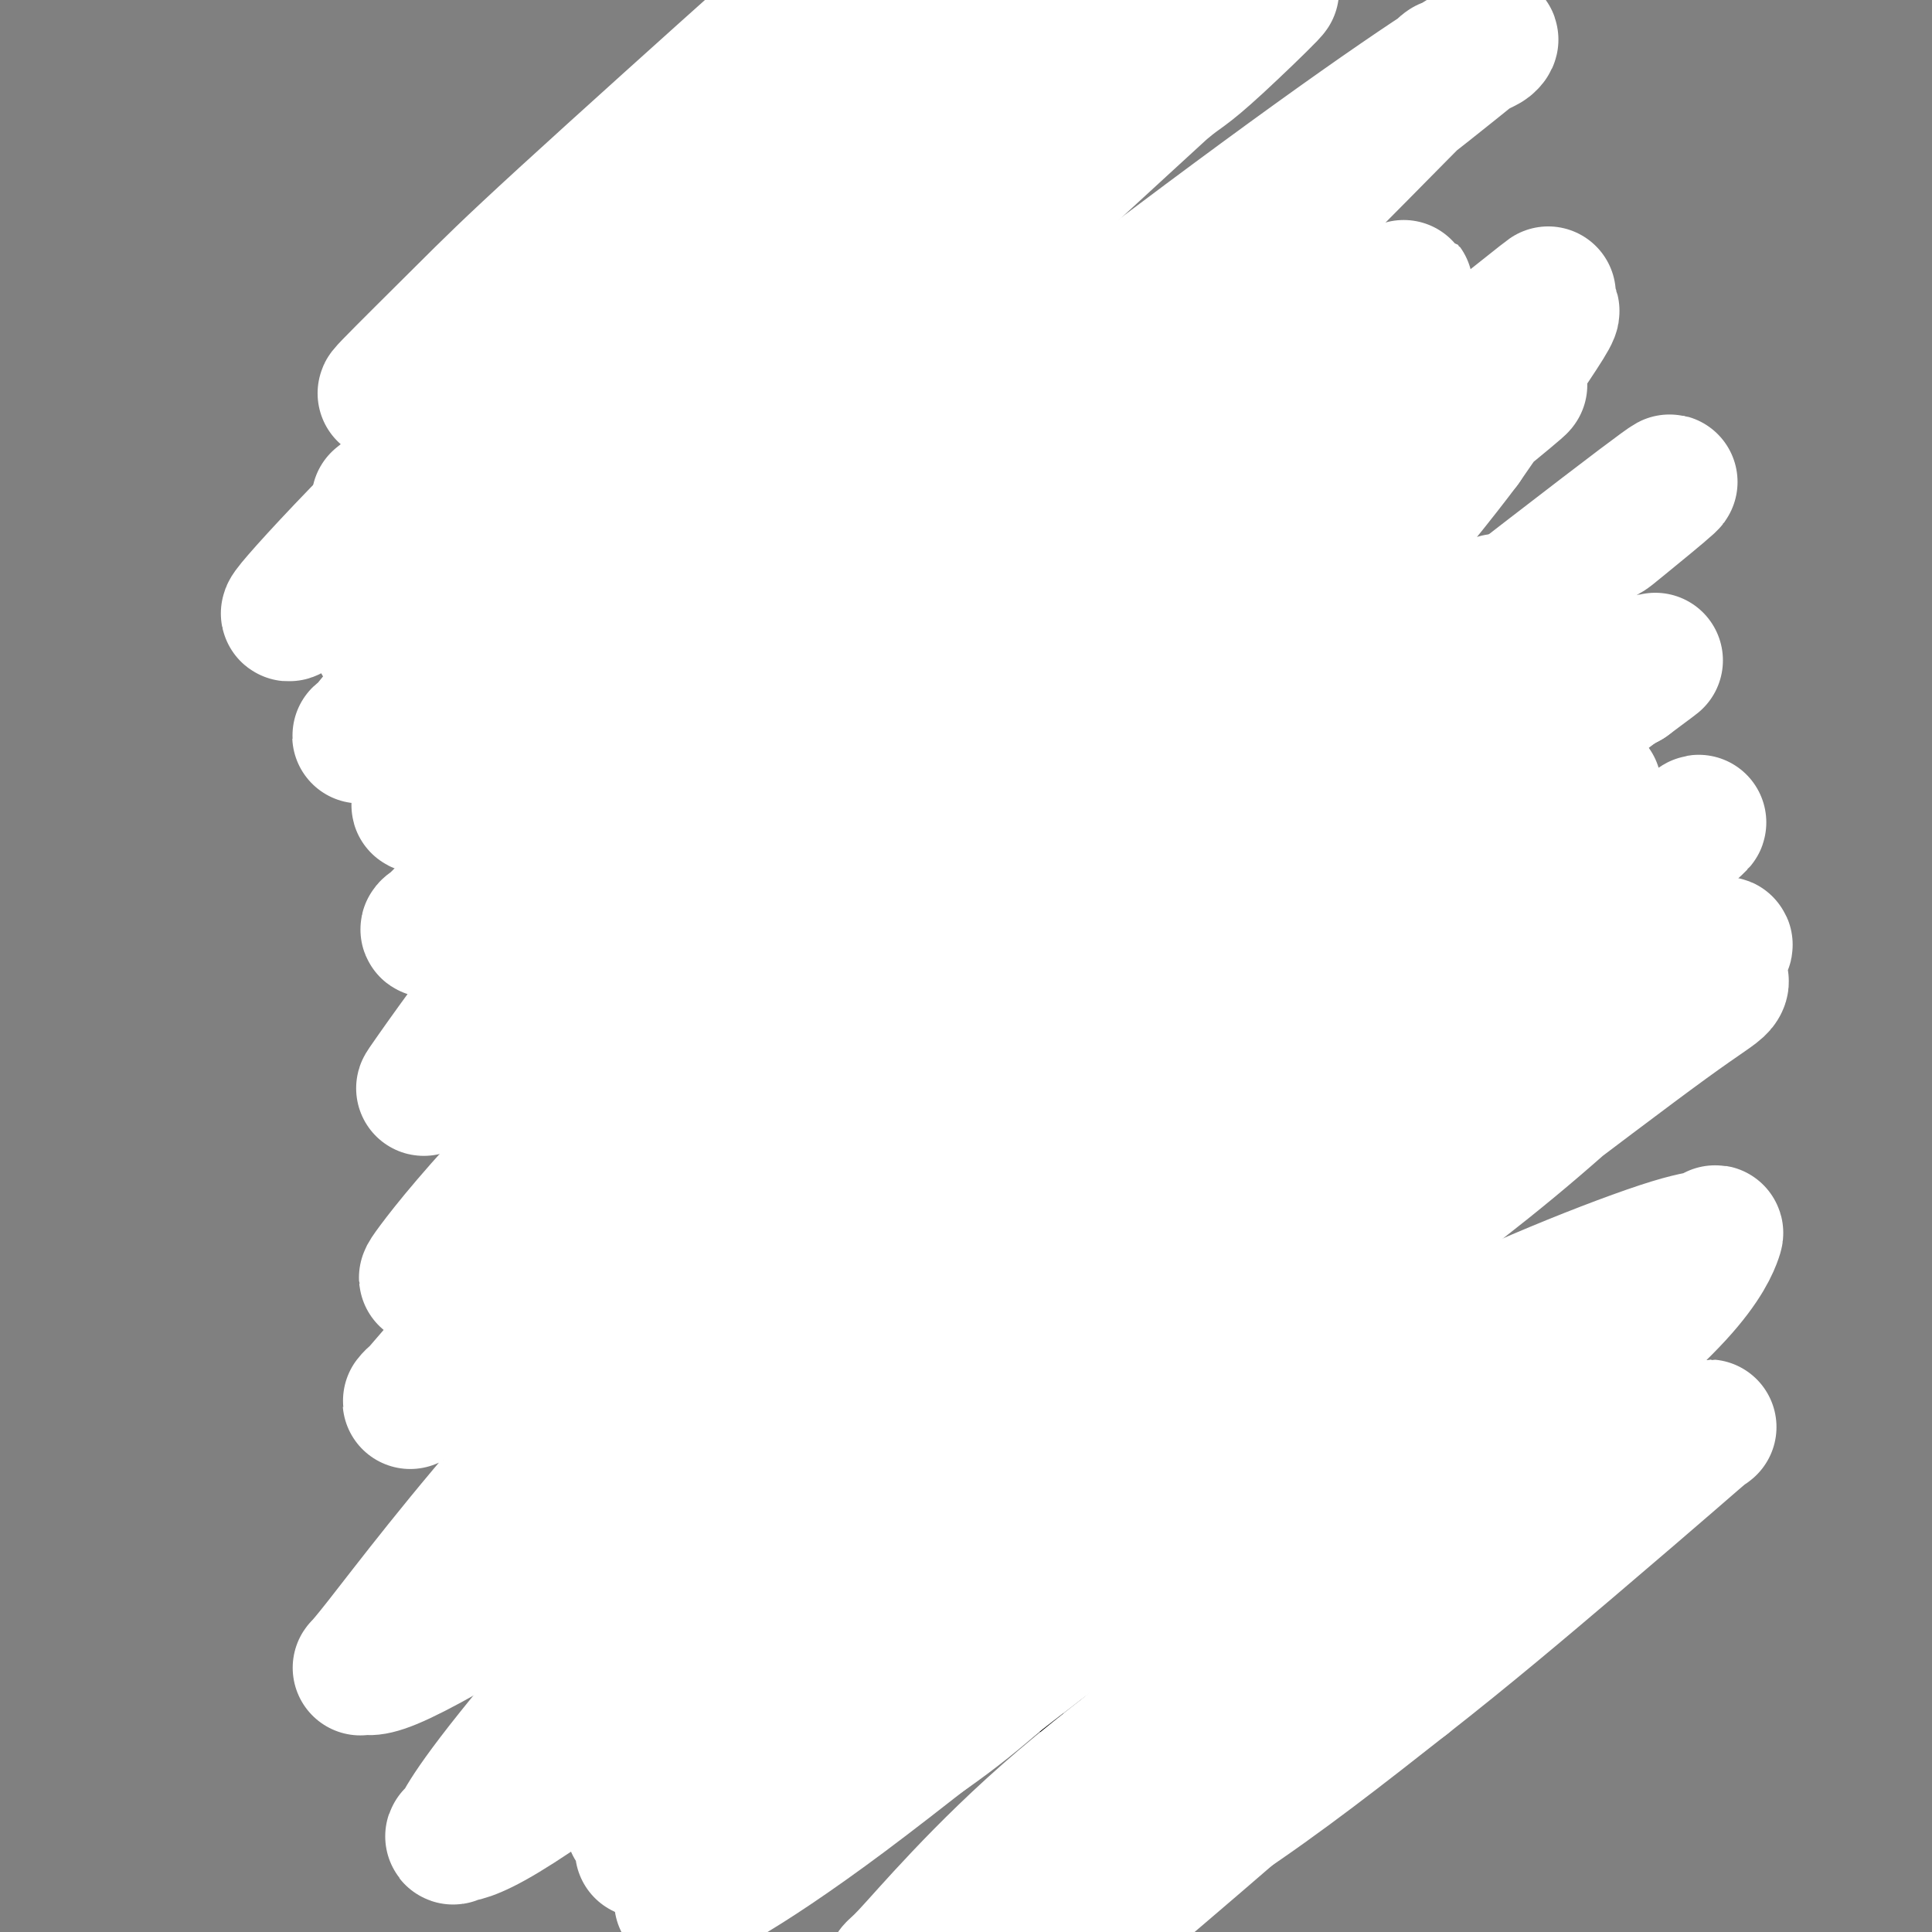 <svg viewBox='0 0 400 400' version='1.1' xmlns='http://www.w3.org/2000/svg' xmlns:xlink='http://www.w3.org/1999/xlink'><rect x="0" y="0" width="400" height="400" fill="#808080" stroke="none"/><g fill='none' stroke='#000000' stroke-width='6' stroke-linecap='round' stroke-linejoin='round'><path d='M176,186c-0.423,5.289 -0.845,10.578 -1,13c-0.155,2.422 -0.041,1.978 0,2c0.041,0.022 0.011,0.510 0,1c-0.011,0.490 -0.003,0.983 0,2c0.003,1.017 -0.000,2.557 0,3c0.000,0.443 0.004,-0.213 0,0c-0.004,0.213 -0.016,1.294 0,2c0.016,0.706 0.061,1.037 0,2c-0.061,0.963 -0.227,2.556 0,4c0.227,1.444 0.846,2.738 1,4c0.154,1.262 -0.156,2.494 0,4c0.156,1.506 0.778,3.288 1,5c0.222,1.712 0.045,3.354 0,5c-0.045,1.646 0.041,3.298 0,5c-0.041,1.702 -0.208,3.456 0,5c0.208,1.544 0.790,2.879 1,5c0.210,2.121 0.046,5.029 0,7c-0.046,1.971 0.025,3.004 0,5c-0.025,1.996 -0.147,4.953 0,7c0.147,2.047 0.564,3.184 1,5c0.436,1.816 0.890,4.313 1,6c0.110,1.687 -0.125,2.565 0,4c0.125,1.435 0.611,3.426 1,5c0.389,1.574 0.682,2.732 1,4c0.318,1.268 0.662,2.648 1,4c0.338,1.352 0.669,2.676 1,4'/><path d='M184,299c1.107,5.582 0.874,3.538 1,4c0.126,0.462 0.611,3.428 1,5c0.389,1.572 0.682,1.748 1,3c0.318,1.252 0.663,3.581 1,5c0.337,1.419 0.668,1.930 1,3c0.332,1.070 0.665,2.699 1,4c0.335,1.301 0.671,2.274 1,3c0.329,0.726 0.652,1.205 1,2c0.348,0.795 0.723,1.907 1,3c0.277,1.093 0.457,2.166 1,3c0.543,0.834 1.448,1.430 2,2c0.552,0.570 0.751,1.115 1,2c0.249,0.885 0.548,2.110 1,3c0.452,0.890 1.055,1.444 2,2c0.945,0.556 2.230,1.112 3,2c0.770,0.888 1.025,2.106 2,3c0.975,0.894 2.670,1.462 4,2c1.330,0.538 2.296,1.046 3,2c0.704,0.954 1.147,2.354 2,3c0.853,0.646 2.116,0.536 3,1c0.884,0.464 1.388,1.500 2,2c0.612,0.500 1.333,0.464 2,1c0.667,0.536 1.281,1.645 2,2c0.719,0.355 1.544,-0.045 2,0c0.456,0.045 0.545,0.534 1,1c0.455,0.466 1.276,0.910 2,1c0.724,0.090 1.349,-0.172 2,0c0.651,0.172 1.326,0.778 2,1c0.674,0.222 1.346,0.059 2,0c0.654,-0.059 1.292,-0.016 2,0c0.708,0.016 1.488,0.005 2,0c0.512,-0.005 0.756,-0.002 1,0'/><path d='M239,364c2.772,0.512 1.702,0.293 2,0c0.298,-0.293 1.963,-0.659 3,-1c1.037,-0.341 1.447,-0.657 2,-1c0.553,-0.343 1.250,-0.714 2,-1c0.750,-0.286 1.551,-0.489 2,-1c0.449,-0.511 0.544,-1.332 1,-2c0.456,-0.668 1.274,-1.183 2,-2c0.726,-0.817 1.361,-1.936 2,-3c0.639,-1.064 1.284,-2.073 2,-3c0.716,-0.927 1.505,-1.773 2,-3c0.495,-1.227 0.696,-2.835 1,-4c0.304,-1.165 0.713,-1.887 1,-3c0.287,-1.113 0.454,-2.619 1,-4c0.546,-1.381 1.471,-2.639 2,-4c0.529,-1.361 0.664,-2.825 1,-4c0.336,-1.175 0.875,-2.060 1,-3c0.125,-0.940 -0.163,-1.934 0,-3c0.163,-1.066 0.776,-2.204 1,-3c0.224,-0.796 0.059,-1.251 0,-2c-0.059,-0.749 -0.012,-1.793 0,-3c0.012,-1.207 -0.010,-2.578 0,-4c0.010,-1.422 0.051,-2.897 0,-4c-0.051,-1.103 -0.196,-1.835 0,-3c0.196,-1.165 0.733,-2.763 1,-4c0.267,-1.237 0.265,-2.112 0,-3c-0.265,-0.888 -0.793,-1.788 -1,-3c-0.207,-1.212 -0.093,-2.736 0,-4c0.093,-1.264 0.166,-2.267 0,-3c-0.166,-0.733 -0.570,-1.197 -1,-2c-0.430,-0.803 -0.885,-1.947 -1,-3c-0.115,-1.053 0.110,-2.015 0,-3c-0.110,-0.985 -0.555,-1.992 -1,-3'/><path d='M264,275c-0.631,-3.554 -0.208,-1.938 0,-2c0.208,-0.062 0.200,-1.801 0,-3c-0.200,-1.199 -0.593,-1.857 -1,-3c-0.407,-1.143 -0.830,-2.769 -1,-4c-0.170,-1.231 -0.088,-2.067 0,-3c0.088,-0.933 0.182,-1.964 0,-3c-0.182,-1.036 -0.639,-2.077 -1,-3c-0.361,-0.923 -0.626,-1.728 -1,-3c-0.374,-1.272 -0.856,-3.011 -1,-4c-0.144,-0.989 0.050,-1.226 0,-2c-0.050,-0.774 -0.343,-2.083 -1,-4c-0.657,-1.917 -1.678,-4.442 -2,-6c-0.322,-1.558 0.055,-2.151 0,-3c-0.055,-0.849 -0.541,-1.956 -1,-3c-0.459,-1.044 -0.893,-2.027 -1,-3c-0.107,-0.973 0.111,-1.936 0,-3c-0.111,-1.064 -0.551,-2.228 -1,-3c-0.449,-0.772 -0.908,-1.151 -1,-2c-0.092,-0.849 0.181,-2.167 0,-3c-0.181,-0.833 -0.818,-1.182 -1,-2c-0.182,-0.818 0.091,-2.107 0,-3c-0.091,-0.893 -0.545,-1.390 -1,-2c-0.455,-0.610 -0.911,-1.333 -1,-2c-0.089,-0.667 0.187,-1.278 0,-2c-0.187,-0.722 -0.838,-1.555 -1,-2c-0.162,-0.445 0.167,-0.503 0,-1c-0.167,-0.497 -0.828,-1.432 -1,-2c-0.172,-0.568 0.146,-0.768 0,-1c-0.146,-0.232 -0.756,-0.495 -1,-1c-0.244,-0.505 -0.122,-1.253 0,-2'/><path d='M246,195c-2.724,-12.797 -0.533,-4.791 0,-2c0.533,2.791 -0.593,0.367 -1,-1c-0.407,-1.367 -0.095,-1.676 0,-2c0.095,-0.324 -0.027,-0.664 0,-1c0.027,-0.336 0.205,-0.668 0,-1c-0.205,-0.332 -0.791,-0.662 -1,-1c-0.209,-0.338 -0.042,-0.683 0,-1c0.042,-0.317 -0.041,-0.606 0,-1c0.041,-0.394 0.207,-0.895 0,-1c-0.207,-0.105 -0.787,0.184 -1,0c-0.213,-0.184 -0.057,-0.840 0,-1c0.057,-0.160 0.016,0.178 0,0c-0.016,-0.178 -0.008,-0.870 0,-1c0.008,-0.130 0.016,0.302 0,0c-0.016,-0.302 -0.057,-1.338 0,-2c0.057,-0.662 0.212,-0.951 0,-1c-0.212,-0.049 -0.793,0.140 -1,0c-0.207,-0.140 -0.041,-0.611 0,-1c0.041,-0.389 -0.041,-0.695 0,-1c0.041,-0.305 0.207,-0.608 0,-1c-0.207,-0.392 -0.788,-0.875 -1,-1c-0.212,-0.125 -0.057,0.106 0,0c0.057,-0.106 0.015,-0.549 0,-1c-0.015,-0.451 -0.004,-0.909 0,-1c0.004,-0.091 0.002,0.187 0,0c-0.002,-0.187 -0.003,-0.837 0,-1c0.003,-0.163 0.011,0.163 0,0c-0.011,-0.163 -0.041,-0.813 0,-1c0.041,-0.187 0.155,0.089 0,0c-0.155,-0.089 -0.577,-0.545 -1,-1'/><path d='M240,170c-0.928,-3.802 -0.249,-0.808 0,0c0.249,0.808 0.067,-0.572 0,-1c-0.067,-0.428 -0.018,0.095 0,0c0.018,-0.095 0.005,-0.809 0,-1c-0.005,-0.191 -0.001,0.141 0,0c0.001,-0.141 0.000,-0.755 0,-1c-0.000,-0.245 -0.000,-0.122 0,0c0.000,0.122 0.000,0.244 0,0c-0.000,-0.244 -0.000,-0.854 0,-1c0.000,-0.146 0.000,0.172 0,0c-0.000,-0.172 -0.000,-0.834 0,-1c0.000,-0.166 0.000,0.163 0,0c-0.000,-0.163 -0.000,-0.817 0,-1c0.000,-0.183 0.000,0.106 0,0c-0.000,-0.106 -0.000,-0.606 0,-1c0.000,-0.394 0.000,-0.683 0,-1c-0.000,-0.317 -0.000,-0.663 0,-1c0.000,-0.337 0.000,-0.667 0,-1c-0.000,-0.333 -0.000,-0.671 0,-1c0.000,-0.329 0.000,-0.651 0,-1c-0.000,-0.349 -0.000,-0.726 0,-1c0.000,-0.274 0.000,-0.445 0,-1c-0.000,-0.555 -0.000,-1.496 0,-2c0.000,-0.504 0.000,-0.573 0,-1c0.000,-0.427 0.000,-1.214 0,-2'/><path d='M240,151c-0.000,-3.075 -0.000,-1.262 0,-1c0.000,0.262 0.000,-1.029 0,-2c-0.000,-0.971 -0.000,-1.624 0,-2c0.000,-0.376 0.000,-0.475 0,-1c-0.000,-0.525 -0.001,-1.477 0,-2c0.001,-0.523 0.004,-0.618 0,-1c-0.004,-0.382 -0.015,-1.050 0,-2c0.015,-0.950 0.057,-2.183 0,-3c-0.057,-0.817 -0.211,-1.219 0,-2c0.211,-0.781 0.789,-1.940 1,-3c0.211,-1.060 0.056,-2.020 0,-3c-0.056,-0.980 -0.014,-1.980 0,-3c0.014,-1.020 0.000,-2.061 0,-3c-0.000,-0.939 0.014,-1.776 0,-3c-0.014,-1.224 -0.055,-2.834 0,-4c0.055,-1.166 0.208,-1.886 0,-3c-0.208,-1.114 -0.776,-2.621 -1,-4c-0.224,-1.379 -0.104,-2.630 0,-4c0.104,-1.370 0.193,-2.858 0,-4c-0.193,-1.142 -0.667,-1.939 -1,-3c-0.333,-1.061 -0.526,-2.385 -1,-4c-0.474,-1.615 -1.228,-3.520 -2,-5c-0.772,-1.480 -1.561,-2.536 -2,-4c-0.439,-1.464 -0.529,-3.338 -1,-5c-0.471,-1.662 -1.322,-3.114 -2,-5c-0.678,-1.886 -1.182,-4.207 -2,-6c-0.818,-1.793 -1.951,-3.058 -3,-5c-1.049,-1.942 -2.013,-4.562 -3,-7c-0.987,-2.438 -1.996,-4.695 -3,-7c-1.004,-2.305 -2.001,-4.659 -3,-7c-0.999,-2.341 -1.999,-4.671 -3,-7'/><path d='M214,36c-4.529,-11.288 -2.852,-7.009 -3,-7c-0.148,0.009 -2.119,-4.252 -3,-7c-0.881,-2.748 -0.670,-3.983 -1,-5c-0.330,-1.017 -1.201,-1.816 -2,-3c-0.799,-1.184 -1.524,-2.752 -2,-4c-0.476,-1.248 -0.701,-2.177 -1,-3c-0.299,-0.823 -0.673,-1.540 -1,-2c-0.327,-0.460 -0.609,-0.664 -1,-1c-0.391,-0.336 -0.892,-0.805 -1,-1c-0.108,-0.195 0.178,-0.116 0,0c-0.178,0.116 -0.821,0.268 -1,0c-0.179,-0.268 0.106,-0.955 0,-1c-0.106,-0.045 -0.603,0.553 -1,1c-0.397,0.447 -0.695,0.742 -1,1c-0.305,0.258 -0.616,0.480 -1,1c-0.384,0.520 -0.839,1.339 -1,2c-0.161,0.661 -0.028,1.165 0,2c0.028,0.835 -0.049,2.000 0,3c0.049,1.000 0.223,1.834 0,3c-0.223,1.166 -0.844,2.664 -1,4c-0.156,1.336 0.154,2.509 0,4c-0.154,1.491 -0.773,3.301 -1,5c-0.227,1.699 -0.061,3.286 0,5c0.061,1.714 0.016,3.553 0,5c-0.016,1.447 -0.004,2.501 0,4c0.004,1.499 0.001,3.443 0,5c-0.001,1.557 -0.000,2.727 0,4c0.000,1.273 0.000,2.649 0,4c-0.000,1.351 -0.000,2.675 0,4'/><path d='M192,59c-0.293,8.745 -0.026,4.608 0,4c0.026,-0.608 -0.189,2.313 0,4c0.189,1.687 0.783,2.140 1,3c0.217,0.860 0.058,2.128 0,3c-0.058,0.872 -0.015,1.347 0,2c0.015,0.653 0.004,1.485 0,2c-0.004,0.515 0.001,0.715 0,1c-0.001,0.285 -0.009,0.655 0,1c0.009,0.345 0.035,0.664 0,1c-0.035,0.336 -0.130,0.687 0,1c0.130,0.313 0.485,0.586 0,0c-0.485,-0.586 -1.810,-2.032 -3,-3c-1.190,-0.968 -2.244,-1.456 -3,-2c-0.756,-0.544 -1.214,-1.142 -2,-2c-0.786,-0.858 -1.900,-1.975 -3,-3c-1.100,-1.025 -2.184,-1.957 -3,-3c-0.816,-1.043 -1.362,-2.197 -2,-3c-0.638,-0.803 -1.367,-1.256 -2,-2c-0.633,-0.744 -1.169,-1.780 -2,-3c-0.831,-1.220 -1.958,-2.625 -3,-4c-1.042,-1.375 -1.998,-2.720 -3,-4c-1.002,-1.280 -2.050,-2.495 -3,-4c-0.950,-1.505 -1.802,-3.299 -3,-5c-1.198,-1.701 -2.741,-3.309 -4,-5c-1.259,-1.691 -2.234,-3.463 -3,-5c-0.766,-1.537 -1.322,-2.837 -2,-4c-0.678,-1.163 -1.480,-2.189 -2,-3c-0.520,-0.811 -0.760,-1.405 -1,-2'/><path d='M149,24c-4.252,-6.219 -1.883,-2.266 -1,-1c0.883,1.266 0.279,-0.156 0,-1c-0.279,-0.844 -0.231,-1.110 0,0c0.231,1.110 0.647,3.595 1,5c0.353,1.405 0.644,1.729 1,3c0.356,1.271 0.778,3.487 1,5c0.222,1.513 0.243,2.322 1,5c0.757,2.678 2.248,7.224 3,10c0.752,2.776 0.764,3.782 1,5c0.236,1.218 0.697,2.647 1,4c0.303,1.353 0.448,2.631 1,4c0.552,1.369 1.511,2.828 2,4c0.489,1.172 0.509,2.057 1,3c0.491,0.943 1.455,1.943 2,3c0.545,1.057 0.672,2.170 1,3c0.328,0.830 0.857,1.376 1,2c0.143,0.624 -0.101,1.327 0,2c0.101,0.673 0.548,1.317 1,2c0.452,0.683 0.908,1.405 1,2c0.092,0.595 -0.182,1.062 0,2c0.182,0.938 0.819,2.345 1,3c0.181,0.655 -0.095,0.557 0,1c0.095,0.443 0.562,1.428 1,2c0.438,0.572 0.849,0.731 1,1c0.151,0.269 0.043,0.648 0,1c-0.043,0.352 -0.022,0.676 0,1'/><path d='M170,95c3.249,11.145 0.871,3.509 0,1c-0.871,-2.509 -0.236,0.110 0,1c0.236,0.890 0.071,0.052 0,0c-0.071,-0.052 -0.048,0.683 0,1c0.048,0.317 0.122,0.216 0,0c-0.122,-0.216 -0.441,-0.548 -1,-1c-0.559,-0.452 -1.359,-1.023 -3,-2c-1.641,-0.977 -4.123,-2.361 -6,-4c-1.877,-1.639 -3.148,-3.532 -5,-5c-1.852,-1.468 -4.286,-2.512 -6,-4c-1.714,-1.488 -2.710,-3.422 -4,-5c-1.290,-1.578 -2.874,-2.802 -4,-4c-1.126,-1.198 -1.793,-2.372 -4,-5c-2.207,-2.628 -5.955,-6.712 -8,-9c-2.045,-2.288 -2.389,-2.780 -3,-4c-0.611,-1.220 -1.490,-3.170 -2,-4c-0.510,-0.830 -0.652,-0.542 -1,-1c-0.348,-0.458 -0.904,-1.662 -1,-2c-0.096,-0.338 0.267,0.188 0,0c-0.267,-0.188 -1.164,-1.092 -1,-1c0.164,0.092 1.390,1.179 2,2c0.610,0.821 0.603,1.378 1,2c0.397,0.622 1.199,1.311 2,2'/><path d='M126,53c0.750,1.305 0.624,2.069 1,3c0.376,0.931 1.252,2.030 2,3c0.748,0.970 1.366,1.811 2,3c0.634,1.189 1.284,2.726 2,4c0.716,1.274 1.498,2.285 2,3c0.502,0.715 0.726,1.135 1,2c0.274,0.865 0.599,2.175 1,3c0.401,0.825 0.877,1.166 1,2c0.123,0.834 -0.108,2.160 0,3c0.108,0.840 0.554,1.193 1,2c0.446,0.807 0.892,2.069 1,3c0.108,0.931 -0.122,1.533 0,3c0.122,1.467 0.596,3.800 1,5c0.404,1.200 0.738,1.268 1,2c0.262,0.732 0.453,2.127 1,3c0.547,0.873 1.449,1.224 2,2c0.551,0.776 0.751,1.976 1,3c0.249,1.024 0.546,1.870 1,3c0.454,1.130 1.065,2.542 2,4c0.935,1.458 2.194,2.963 3,4c0.806,1.037 1.161,1.607 2,3c0.839,1.393 2.164,3.608 3,5c0.836,1.392 1.184,1.962 2,3c0.816,1.038 2.102,2.546 3,4c0.898,1.454 1.410,2.855 2,4c0.590,1.145 1.257,2.033 2,3c0.743,0.967 1.560,2.012 2,3c0.440,0.988 0.503,1.920 1,3c0.497,1.080 1.428,2.309 2,3c0.572,0.691 0.786,0.846 1,1'/><path d='M172,145c4.664,7.783 1.823,3.240 1,2c-0.823,-1.240 0.371,0.821 1,2c0.629,1.179 0.693,1.474 1,2c0.307,0.526 0.857,1.284 1,2c0.143,0.716 -0.120,1.391 0,2c0.120,0.609 0.624,1.151 1,2c0.376,0.849 0.626,2.005 1,3c0.374,0.995 0.874,1.831 1,3c0.126,1.169 -0.121,2.673 0,4c0.121,1.327 0.611,2.476 1,4c0.389,1.524 0.679,3.421 1,5c0.321,1.579 0.675,2.840 1,4c0.325,1.160 0.623,2.220 1,3c0.377,0.780 0.833,1.281 1,2c0.167,0.719 0.045,1.655 0,2c-0.045,0.345 -0.013,0.099 0,0c0.013,-0.099 0.006,-0.049 0,0'/></g>
<g fill='none' stroke='#FFFFFF' stroke-width='6' stroke-linecap='round' stroke-linejoin='round'><path d='M254,380c9.069,-10.154 18.137,-20.308 25,-28c6.863,-7.692 11.520,-12.922 17,-19c5.480,-6.078 11.782,-13.003 17,-19c5.218,-5.997 9.351,-11.067 13,-15c3.649,-3.933 6.813,-6.727 9,-9c2.187,-2.273 3.396,-4.023 4,-5c0.604,-0.977 0.602,-1.182 0,-1c-0.602,0.182 -1.805,0.752 -5,3c-3.195,2.248 -8.383,6.174 -14,11c-5.617,4.826 -11.662,10.553 -18,16c-6.338,5.447 -12.970,10.615 -19,16c-6.030,5.385 -11.459,10.986 -16,16c-4.541,5.014 -8.196,9.440 -11,13c-2.804,3.560 -4.758,6.256 -6,8c-1.242,1.744 -1.774,2.538 -2,3c-0.226,0.462 -0.148,0.591 1,0c1.148,-0.591 3.366,-1.904 7,-5c3.634,-3.096 8.683,-7.975 14,-13c5.317,-5.025 10.902,-10.197 16,-15c5.098,-4.803 9.708,-9.236 14,-13c4.292,-3.764 8.264,-6.859 11,-9c2.736,-2.141 4.235,-3.328 5,-4c0.765,-0.672 0.796,-0.829 1,-1c0.204,-0.171 0.580,-0.355 -1,1c-1.580,1.355 -5.118,4.249 -10,9c-4.882,4.751 -11.109,11.357 -17,17c-5.891,5.643 -11.445,10.321 -17,15'/><path d='M272,352c-9.612,8.867 -11.644,10.535 -15,13c-3.356,2.465 -8.038,5.726 -11,8c-2.962,2.274 -4.203,3.560 -5,4c-0.797,0.440 -1.148,0.034 -1,0c0.148,-0.034 0.795,0.305 3,-2c2.205,-2.305 5.968,-7.255 11,-13c5.032,-5.745 11.334,-12.285 18,-19c6.666,-6.715 13.696,-13.605 20,-20c6.304,-6.395 11.883,-12.295 17,-17c5.117,-4.705 9.771,-8.215 13,-11c3.229,-2.785 5.032,-4.845 6,-6c0.968,-1.155 1.101,-1.407 1,-1c-0.101,0.407 -0.437,1.471 -4,5c-3.563,3.529 -10.354,9.521 -18,17c-7.646,7.479 -16.145,16.443 -25,25c-8.855,8.557 -18.064,16.706 -27,25c-8.936,8.294 -17.598,16.733 -25,24c-7.402,7.267 -13.542,13.361 -19,18c-5.458,4.639 -10.233,7.821 -13,10c-2.767,2.179 -3.526,3.355 -4,4c-0.474,0.645 -0.664,0.760 2,-2c2.664,-2.760 8.183,-8.396 16,-17c7.817,-8.604 17.932,-20.175 28,-31c10.068,-10.825 20.090,-20.904 30,-31c9.910,-10.096 19.710,-20.211 29,-29c9.290,-8.789 18.071,-16.254 25,-22c6.929,-5.746 12.006,-9.775 15,-12c2.994,-2.225 3.906,-2.648 4,-3c0.094,-0.352 -0.628,-0.633 -2,0c-1.372,0.633 -3.392,2.181 -9,6c-5.608,3.819 -14.804,9.910 -24,16'/><path d='M308,291c-10.615,7.116 -19.653,13.906 -30,22c-10.347,8.094 -22.005,17.493 -32,26c-9.995,8.507 -18.328,16.122 -26,23c-7.672,6.878 -14.683,13.020 -20,18c-5.317,4.980 -8.941,8.799 -11,11c-2.059,2.201 -2.554,2.785 -3,3c-0.446,0.215 -0.842,0.061 -1,0c-0.158,-0.061 -0.079,-0.031 0,0'/><path d='M223,378c17.533,-15.013 35.066,-30.026 46,-40c10.934,-9.974 15.270,-14.909 21,-21c5.730,-6.091 12.855,-13.338 18,-19c5.145,-5.662 8.309,-9.739 10,-12c1.691,-2.261 1.908,-2.705 2,-3c0.092,-0.295 0.059,-0.441 -3,1c-3.059,1.441 -9.143,4.468 -17,10c-7.857,5.532 -17.487,13.569 -27,21c-9.513,7.431 -18.911,14.255 -27,21c-8.089,6.745 -14.870,13.412 -21,19c-6.130,5.588 -11.608,10.098 -15,14c-3.392,3.902 -4.696,7.195 -6,9c-1.304,1.805 -2.607,2.123 -2,2c0.607,-0.123 3.125,-0.687 6,-2c2.875,-1.313 6.107,-3.375 7,-4c0.893,-0.625 -0.554,0.188 -2,1'/></g>
<g fill='none' stroke='#FFFFFF' stroke-width='28' stroke-linecap='round' stroke-linejoin='round'><path d='M296,292c-6.775,0.472 -13.550,0.943 -20,3c-6.450,2.057 -12.574,5.699 -19,10c-6.426,4.301 -13.154,9.260 -20,15c-6.846,5.740 -13.811,12.262 -20,18c-6.189,5.738 -11.604,10.694 -17,15c-5.396,4.306 -10.775,7.963 -14,10c-3.225,2.037 -4.298,2.454 -5,3c-0.702,0.546 -1.035,1.223 -1,1c0.035,-0.223 0.437,-1.344 4,-5c3.563,-3.656 10.287,-9.846 18,-17c7.713,-7.154 16.414,-15.273 26,-23c9.586,-7.727 20.056,-15.063 31,-22c10.944,-6.937 22.361,-13.473 33,-19c10.639,-5.527 20.501,-10.043 30,-14c9.499,-3.957 18.634,-7.354 24,-9c5.366,-1.646 6.963,-1.539 8,-2c1.037,-0.461 1.515,-1.490 1,0c-0.515,1.490 -2.024,5.497 -8,12c-5.976,6.503 -16.418,15.500 -27,25c-10.582,9.500 -21.304,19.501 -33,29c-11.696,9.499 -24.367,18.495 -36,27c-11.633,8.505 -22.228,16.518 -31,24c-8.772,7.482 -15.720,14.432 -21,20c-5.280,5.568 -8.891,9.755 -11,12c-2.109,2.245 -2.717,2.549 -3,3c-0.283,0.451 -0.241,1.049 4,0c4.241,-1.049 12.680,-3.744 24,-9c11.320,-5.256 25.520,-13.073 39,-22c13.480,-8.927 26.240,-18.963 39,-29'/><path d='M291,348c12.568,-9.830 24.488,-19.906 34,-28c9.512,-8.094 16.616,-14.206 21,-18c4.384,-3.794 6.049,-5.268 7,-6c0.951,-0.732 1.188,-0.721 0,0c-1.188,0.721 -3.803,2.152 -11,7c-7.197,4.848 -18.977,13.113 -30,22c-11.023,8.887 -21.289,18.398 -32,28c-10.711,9.602 -21.867,19.297 -32,28c-10.133,8.703 -19.243,16.416 -27,23c-7.757,6.584 -14.162,12.040 -18,15c-3.838,2.960 -5.111,3.426 -6,4c-0.889,0.574 -1.394,1.258 0,0c1.394,-1.258 4.688,-4.456 12,-12c7.312,-7.544 18.642,-19.434 28,-29c9.358,-9.566 16.743,-16.810 34,-35c17.257,-18.190 44.387,-47.327 58,-62c13.613,-14.673 13.708,-14.881 14,-16c0.292,-1.119 0.782,-3.149 1,-4c0.218,-0.851 0.165,-0.522 -6,2c-6.165,2.522 -18.440,7.236 -32,14c-13.560,6.764 -28.403,15.579 -44,26c-15.597,10.421 -31.948,22.447 -47,34c-15.052,11.553 -28.805,22.633 -40,31c-11.195,8.367 -19.832,14.020 -25,17c-5.168,2.980 -6.866,3.286 -8,4c-1.134,0.714 -1.704,1.835 2,-2c3.704,-3.835 11.684,-12.626 22,-24c10.316,-11.374 22.970,-25.332 38,-40c15.030,-14.668 32.437,-30.048 49,-44c16.563,-13.952 32.281,-26.476 48,-39'/><path d='M301,244c22.255,-18.466 29.391,-23.129 36,-28c6.609,-4.871 12.689,-9.948 16,-12c3.311,-2.052 3.851,-1.077 3,0c-0.851,1.077 -3.095,2.257 -11,8c-7.905,5.743 -21.472,16.048 -36,27c-14.528,10.952 -30.015,22.552 -46,35c-15.985,12.448 -32.466,25.746 -48,39c-15.534,13.254 -30.121,26.466 -42,37c-11.879,10.534 -21.051,18.389 -26,22c-4.949,3.611 -5.675,2.976 -9,6c-3.325,3.024 -9.250,9.707 0,0c9.250,-9.707 33.674,-35.805 52,-54c18.326,-18.195 30.555,-28.488 45,-41c14.445,-12.512 31.107,-27.243 47,-40c15.893,-12.757 31.018,-23.540 43,-31c11.982,-7.460 20.820,-11.597 26,-14c5.180,-2.403 6.702,-3.070 6,-2c-0.702,1.070 -3.629,3.878 -11,11c-7.371,7.122 -19.186,18.558 -33,30c-13.814,11.442 -29.626,22.892 -47,36c-17.374,13.108 -36.311,27.876 -54,42c-17.689,14.124 -34.131,27.604 -47,38c-12.869,10.396 -22.167,17.708 -27,21c-4.833,3.292 -5.203,2.564 -6,3c-0.797,0.436 -2.023,2.036 1,-1c3.023,-3.036 10.293,-10.709 20,-22c9.707,-11.291 21.849,-26.202 37,-42c15.151,-15.798 33.310,-32.484 51,-49c17.690,-16.516 34.911,-32.862 50,-46c15.089,-13.138 28.044,-23.069 41,-33'/><path d='M332,184c9.965,-7.664 14.379,-10.324 17,-12c2.621,-1.676 3.450,-2.369 2,-1c-1.450,1.369 -5.180,4.799 -15,13c-9.820,8.201 -25.732,21.172 -43,35c-17.268,13.828 -35.892,28.513 -55,45c-19.108,16.487 -38.700,34.776 -57,51c-18.300,16.224 -35.310,30.381 -49,41c-13.690,10.619 -24.062,17.698 -30,21c-5.938,3.302 -7.441,2.826 -8,3c-0.559,0.174 -0.173,0.997 1,-1c1.173,-1.997 3.133,-6.815 23,-30c19.867,-23.185 57.639,-64.739 82,-89c24.361,-24.261 35.310,-31.230 50,-42c14.690,-10.770 33.121,-25.342 47,-35c13.879,-9.658 23.206,-14.402 28,-17c4.794,-2.598 5.056,-3.050 5,-3c-0.056,0.050 -0.428,0.602 -7,7c-6.572,6.398 -19.344,18.643 -34,32c-14.656,13.357 -31.198,27.826 -49,44c-17.802,16.174 -36.866,34.054 -54,49c-17.134,14.946 -32.340,26.957 -44,36c-11.660,9.043 -19.774,15.119 -24,18c-4.226,2.881 -4.563,2.568 -5,3c-0.437,0.432 -0.975,1.608 3,-3c3.975,-4.608 12.462,-14.999 23,-28c10.538,-13.001 23.128,-28.611 38,-44c14.872,-15.389 32.028,-30.558 49,-46c16.972,-15.442 33.762,-31.157 50,-45c16.238,-13.843 31.925,-25.812 42,-33c10.075,-7.188 14.537,-9.594 19,-12'/><path d='M337,141c10.058,-7.453 4.704,-3.585 1,-1c-3.704,2.585 -5.760,3.888 -15,12c-9.240,8.112 -25.666,23.034 -45,39c-19.334,15.966 -41.575,32.976 -63,51c-21.425,18.024 -42.034,37.063 -60,52c-17.966,14.937 -33.288,25.772 -46,34c-12.712,8.228 -22.815,13.851 -28,16c-5.185,2.149 -5.451,0.826 -6,1c-0.549,0.174 -1.381,1.846 4,-5c5.381,-6.846 16.975,-22.210 32,-39c15.025,-16.790 33.481,-35.007 45,-47c11.519,-11.993 16.102,-17.762 51,-46c34.898,-28.238 100.111,-78.946 125,-98c24.889,-19.054 9.456,-6.456 4,-2c-5.456,4.456 -0.933,0.768 -7,5c-6.067,4.232 -22.723,16.384 -40,29c-17.277,12.616 -35.174,25.697 -55,41c-19.826,15.303 -41.580,32.830 -61,48c-19.420,15.170 -36.504,27.984 -50,37c-13.496,9.016 -23.403,14.235 -29,17c-5.597,2.765 -6.884,3.077 -8,4c-1.116,0.923 -2.061,2.459 1,-1c3.061,-3.459 10.126,-11.912 21,-25c10.874,-13.088 25.555,-30.810 40,-46c14.445,-15.190 28.652,-27.849 44,-41c15.348,-13.151 31.835,-26.793 47,-39c15.165,-12.207 29.006,-22.979 40,-31c10.994,-8.021 19.141,-13.292 23,-16c3.859,-2.708 3.429,-2.854 3,-3'/><path d='M305,87c18.161,-14.122 7.064,-4.927 -4,4c-11.064,8.927 -22.096,17.586 -37,30c-14.904,12.414 -33.680,28.582 -52,45c-18.320,16.418 -36.184,33.086 -52,47c-15.816,13.914 -29.582,25.075 -41,33c-11.418,7.925 -20.486,12.614 -25,15c-4.514,2.386 -4.473,2.467 -5,3c-0.527,0.533 -1.623,1.517 1,-2c2.623,-3.517 8.963,-11.534 21,-24c12.037,-12.466 29.771,-29.379 41,-40c11.229,-10.621 15.954,-14.950 47,-40c31.046,-25.050 88.413,-70.822 110,-88c21.587,-17.178 7.395,-5.762 2,-1c-5.395,4.762 -1.992,2.871 -8,10c-6.008,7.129 -21.427,23.278 -37,39c-15.573,15.722 -31.301,31.015 -48,47c-16.699,15.985 -34.368,32.661 -50,47c-15.632,14.339 -29.226,26.341 -39,35c-9.774,8.659 -15.728,13.976 -18,16c-2.272,2.024 -0.864,0.755 -1,1c-0.136,0.245 -1.817,2.003 3,-3c4.817,-5.003 16.132,-16.767 29,-30c12.868,-13.233 27.291,-27.935 42,-43c14.709,-15.065 29.705,-30.493 45,-46c15.295,-15.507 30.888,-31.095 44,-43c13.112,-11.905 23.741,-20.129 31,-25c7.259,-4.871 11.147,-6.388 14,-8c2.853,-1.612 4.672,-3.318 2,1c-2.672,4.318 -9.836,14.659 -17,25'/><path d='M303,92c-10.068,13.456 -27.738,34.096 -46,55c-18.262,20.904 -37.116,42.072 -55,62c-17.884,19.928 -34.800,38.617 -50,55c-15.200,16.383 -28.686,30.462 -38,40c-9.314,9.538 -14.457,14.537 -17,17c-2.543,2.463 -2.485,2.390 -3,3c-0.515,0.610 -1.602,1.903 3,-2c4.602,-3.903 14.893,-13.003 27,-24c12.107,-10.997 26.029,-23.893 41,-38c14.971,-14.107 30.990,-29.425 46,-44c15.010,-14.575 29.012,-28.407 42,-41c12.988,-12.593 24.962,-23.948 34,-32c9.038,-8.052 15.139,-12.802 17,-14c1.861,-1.198 -0.518,1.155 2,-1c2.518,-2.155 9.932,-8.820 -5,5c-14.932,13.820 -52.211,48.123 -75,68c-22.789,19.877 -31.089,25.326 -42,32c-10.911,6.674 -24.435,14.571 -34,19c-9.565,4.429 -15.173,5.389 -19,6c-3.827,0.611 -5.875,0.875 -6,-1c-0.125,-1.875 1.671,-5.887 7,-16c5.329,-10.113 14.191,-26.327 24,-41c9.809,-14.673 20.567,-27.804 33,-41c12.433,-13.196 26.542,-26.457 39,-39c12.458,-12.543 23.266,-24.370 33,-34c9.734,-9.630 18.396,-17.064 23,-21c4.604,-3.936 5.152,-4.375 6,-5c0.848,-0.625 1.998,-1.438 -1,1c-2.998,2.438 -10.142,8.125 -23,19c-12.858,10.875 -31.429,26.937 -50,43'/><path d='M216,123c-21.248,18.330 -37.367,32.655 -53,46c-15.633,13.345 -30.780,25.710 -43,35c-12.220,9.290 -21.514,15.506 -26,18c-4.486,2.494 -4.166,1.267 -5,2c-0.834,0.733 -2.822,3.427 1,-2c3.822,-5.427 13.455,-18.976 26,-34c12.545,-15.024 28.003,-31.525 43,-47c14.997,-15.475 29.533,-29.924 45,-44c15.467,-14.076 31.864,-27.779 46,-40c14.136,-12.221 26.011,-22.960 34,-30c7.989,-7.040 12.094,-10.381 14,-12c1.906,-1.619 1.615,-1.514 1,-1c-0.615,0.514 -1.553,1.439 -10,10c-8.447,8.561 -24.401,24.758 -41,41c-16.599,16.242 -33.842,32.530 -51,48c-17.158,15.470 -34.232,30.122 -49,42c-14.768,11.878 -27.232,20.983 -37,27c-9.768,6.017 -16.842,8.945 -20,10c-3.158,1.055 -2.399,0.238 -2,0c0.399,-0.238 0.440,0.102 8,-8c7.560,-8.102 22.641,-24.647 37,-39c14.359,-14.353 27.997,-26.513 43,-39c15.003,-12.487 31.371,-25.301 48,-38c16.629,-12.699 33.519,-25.282 47,-35c13.481,-9.718 23.551,-16.572 29,-20c5.449,-3.428 6.275,-3.429 7,-4c0.725,-0.571 1.349,-1.711 -1,0c-2.349,1.711 -7.671,6.273 -19,15c-11.329,8.727 -28.666,21.619 -46,35c-17.334,13.381 -34.667,27.252 -51,40c-16.333,12.748 -31.667,24.374 -47,36'/><path d='M144,135c-32.101,24.037 -30.354,21.128 -35,22c-4.646,0.872 -15.686,5.523 -20,8c-4.314,2.477 -1.902,2.779 3,-2c4.902,-4.779 12.294,-14.637 23,-26c10.706,-11.363 24.725,-24.229 37,-36c12.275,-11.771 22.805,-22.446 34,-33c11.195,-10.554 23.054,-20.986 33,-30c9.946,-9.014 17.979,-16.608 22,-20c4.021,-3.392 4.030,-2.580 11,-9c6.970,-6.420 20.900,-20.071 1,-2c-19.900,18.071 -73.632,67.865 -102,93c-28.368,25.135 -31.373,25.610 -39,30c-7.627,4.390 -19.875,12.694 -27,17c-7.125,4.306 -9.126,4.612 -10,5c-0.874,0.388 -0.620,0.856 1,-1c1.620,-1.856 4.608,-6.037 14,-16c9.392,-9.963 25.189,-25.709 40,-39c14.811,-13.291 28.635,-24.128 42,-35c13.365,-10.872 26.269,-21.780 39,-32c12.731,-10.220 25.289,-19.754 35,-27c9.711,-7.246 16.575,-12.204 20,-15c3.425,-2.796 3.411,-3.429 4,-4c0.589,-0.571 1.781,-1.081 -2,2c-3.781,3.081 -12.535,9.754 -26,21c-13.465,11.246 -31.640,27.066 -48,41c-16.360,13.934 -30.905,25.982 -45,37c-14.095,11.018 -27.742,21.005 -38,28c-10.258,6.995 -17.129,10.997 -24,15'/><path d='M87,127c-11.155,7.743 -8.042,5.602 -7,5c1.042,-0.602 0.012,0.336 0,0c-0.012,-0.336 0.995,-1.947 8,-9c7.005,-7.053 20.008,-19.549 32,-31c11.992,-11.451 22.972,-21.857 34,-32c11.028,-10.143 22.104,-20.024 32,-29c9.896,-8.976 18.613,-17.047 25,-23c6.387,-5.953 10.443,-9.788 14,-13c3.557,-3.212 6.616,-5.801 2,-2c-4.616,3.801 -16.905,13.991 -41,35c-24.095,21.009 -59.994,52.836 -80,69c-20.006,16.164 -24.119,16.666 -29,19c-4.881,2.334 -10.531,6.501 -14,9c-3.469,2.499 -4.757,3.330 -1,-1c3.757,-4.330 12.558,-13.822 24,-25c11.442,-11.178 25.524,-24.042 39,-36c13.476,-11.958 26.344,-23.010 37,-32c10.656,-8.990 19.099,-15.919 28,-23c8.901,-7.081 18.259,-14.316 24,-19c5.741,-4.684 7.864,-6.818 9,-8c1.136,-1.182 1.283,-1.414 1,-1c-0.283,0.414 -0.998,1.473 -9,9c-8.002,7.527 -23.293,21.520 -37,34c-13.707,12.480 -25.830,23.446 -37,33c-11.170,9.554 -21.386,17.695 -30,24c-8.614,6.305 -15.627,10.774 -20,14c-4.373,3.226 -6.107,5.207 -7,6c-0.893,0.793 -0.947,0.396 -1,0'/><path d='M83,100c-9.100,7.026 -2.848,2.592 3,-3c5.848,-5.592 11.294,-12.343 19,-21c7.706,-8.657 17.674,-19.220 26,-28c8.326,-8.780 15.012,-15.777 21,-22c5.988,-6.223 11.278,-11.672 15,-16c3.722,-4.328 5.875,-7.534 7,-9c1.125,-1.466 1.222,-1.193 1,-1c-0.222,0.193 -0.764,0.305 -6,5c-5.236,4.695 -15.167,13.974 -25,23c-9.833,9.026 -19.570,17.798 -28,25c-8.430,7.202 -15.555,12.833 -21,17c-5.445,4.167 -9.212,6.870 -12,9c-2.788,2.130 -4.597,3.689 -2,1c2.597,-2.689 9.599,-9.624 15,-15c5.401,-5.376 9.200,-9.194 21,-20c11.800,-10.806 31.600,-28.602 41,-37c9.400,-8.398 8.400,-7.400 8,-7c-0.400,0.400 -0.200,0.200 0,0'/></g>
</svg>